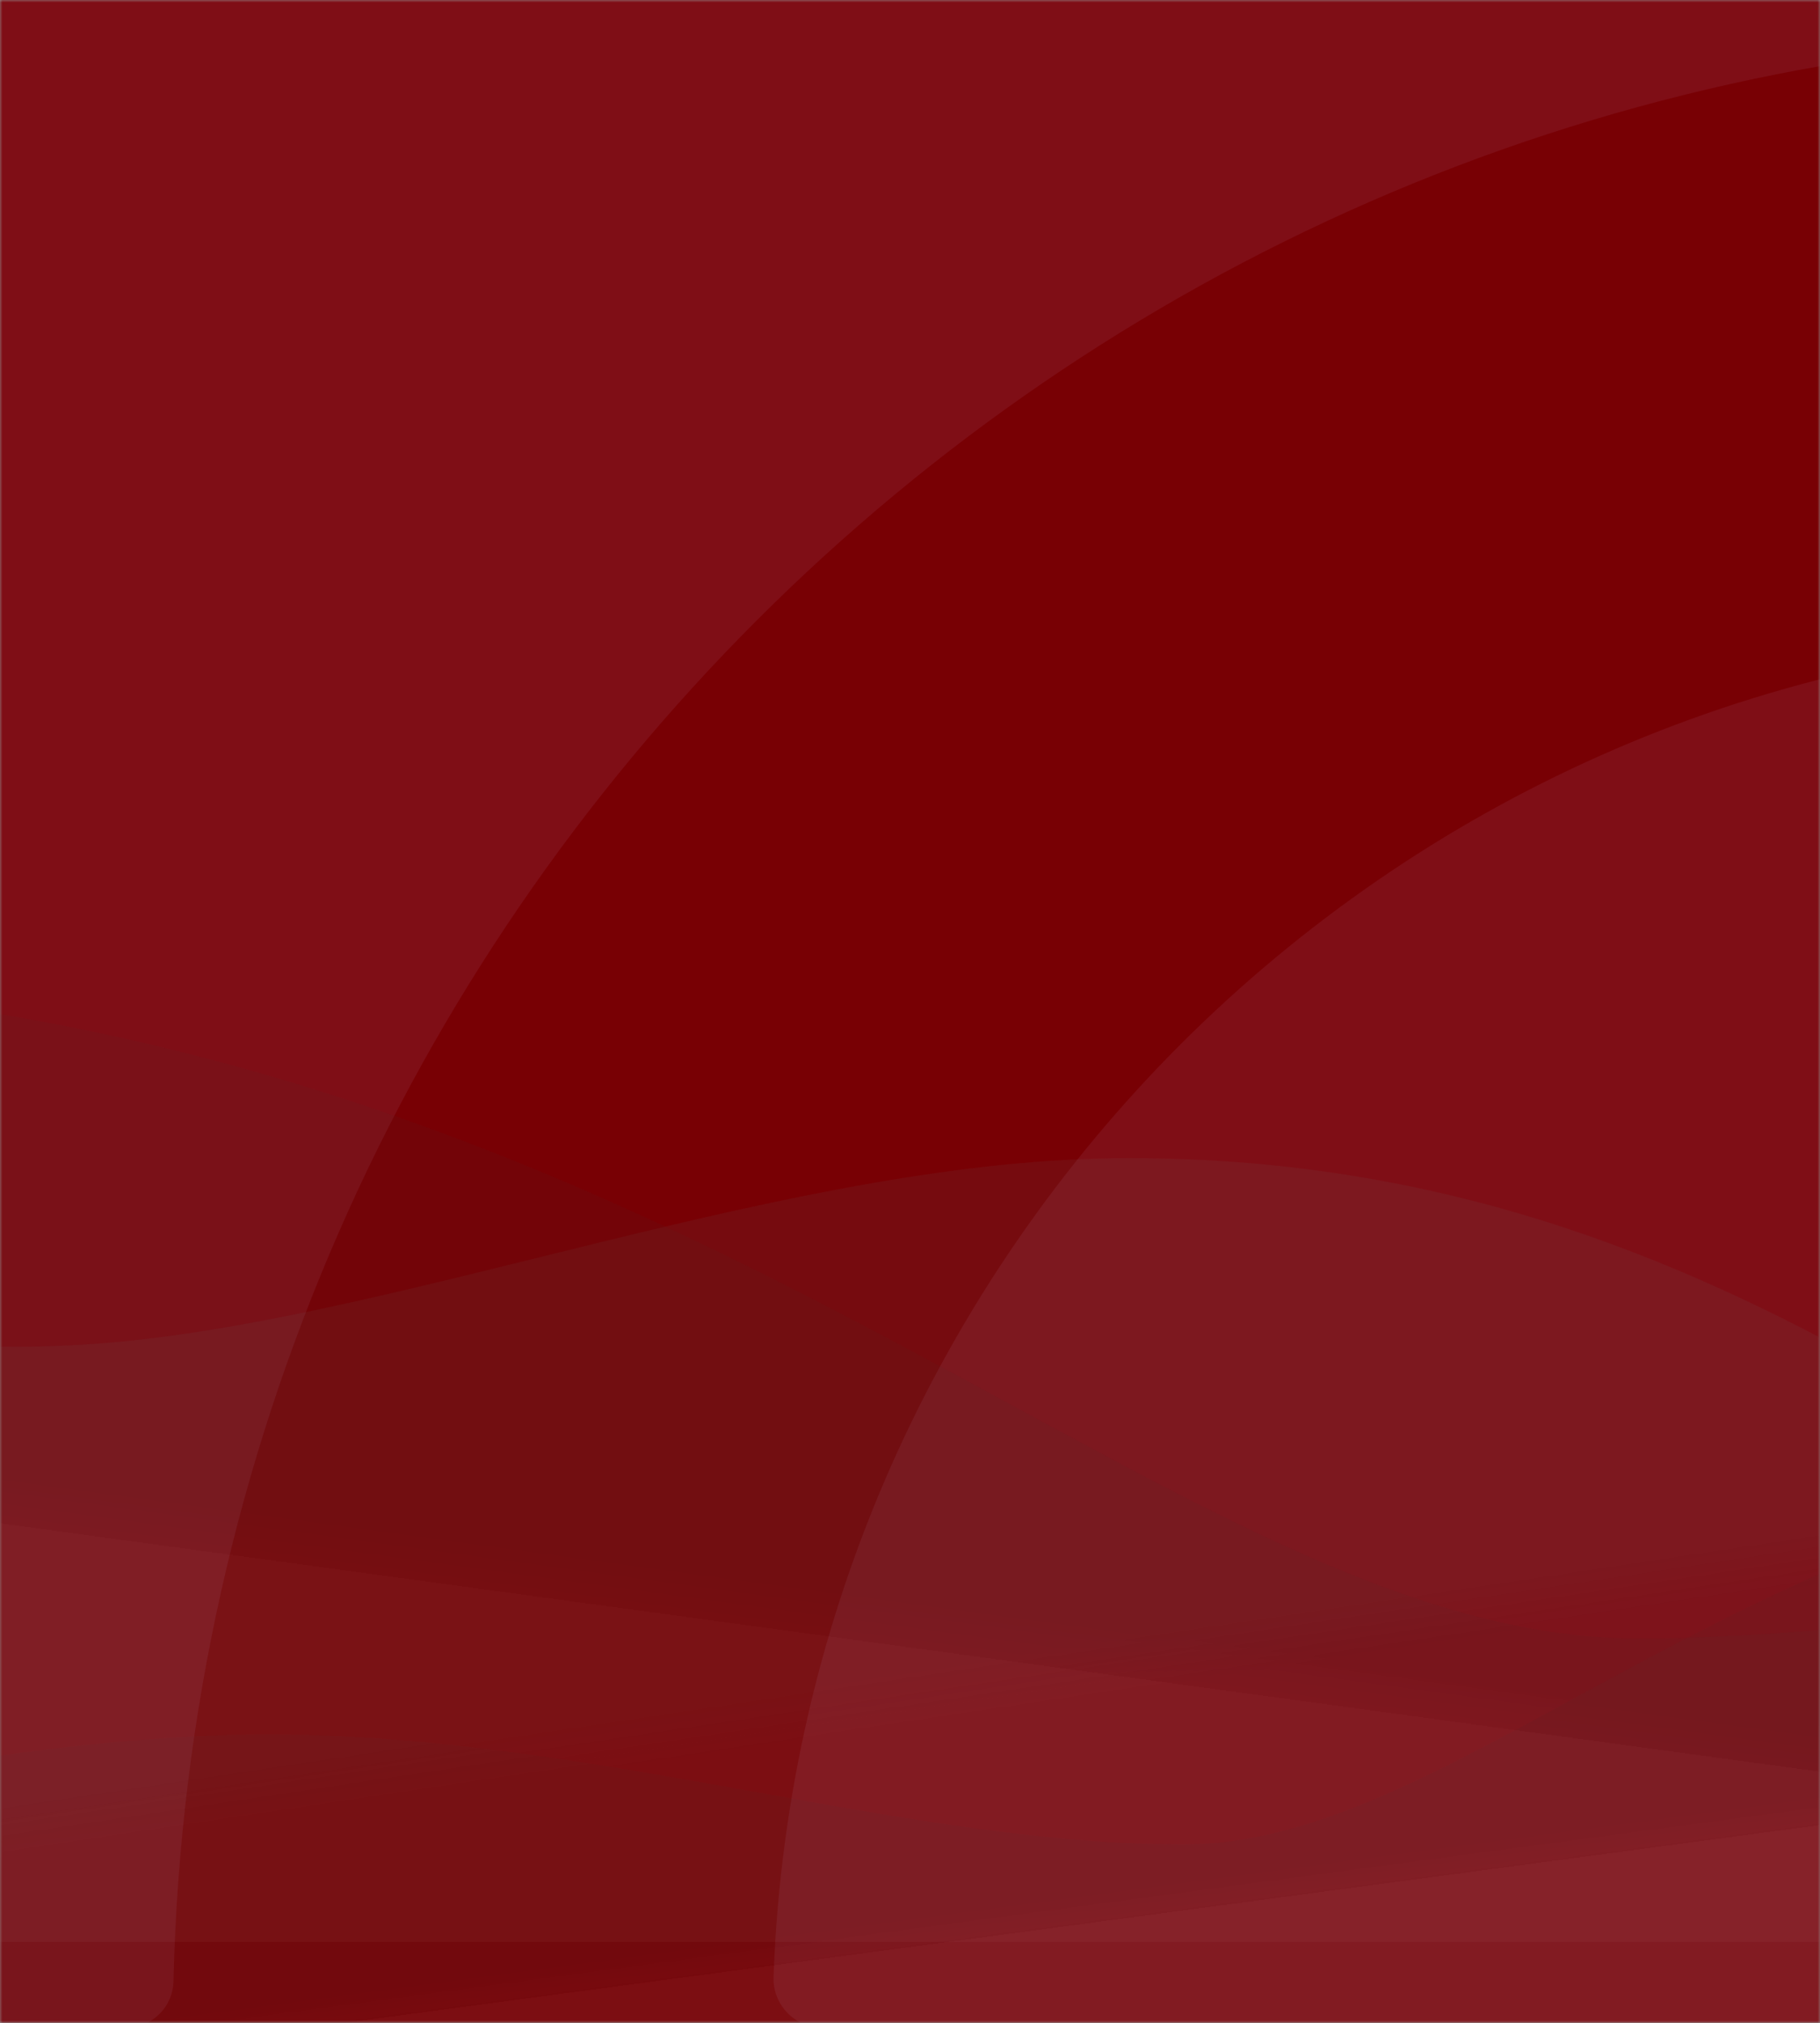 <?xml version="1.0" encoding="UTF-8"?>
<svg width="360px" height="400px" viewBox="0 0 360 400" version="1.1" xmlns="http://www.w3.org/2000/svg" xmlns:xlink="http://www.w3.org/1999/xlink">
    <rect x="0" y="0" width="360" height="400" fill="#808080" stroke="none"/>
    <title>bg-banner-ciberseguridad-estafas-mb-2</title>
    <defs>
        <rect id="path-1" x="0" y="0" width="360" height="400"></rect>
        <rect id="path-3" x="0" y="0" width="360" height="212"></rect>
        <linearGradient x1="62.502%" y1="49.087%" x2="64.886%" y2="51.535%" id="linearGradient-5">
            <stop stop-color="#2D2D2D" offset="0%"></stop>
            <stop stop-color="#6F6F6F" stop-opacity="0.5" offset="100%"></stop>
            <stop stop-color="#FFFFFF" stop-opacity="0.5" offset="100%"></stop>
        </linearGradient>
        <linearGradient x1="62.502%" y1="49.087%" x2="64.886%" y2="51.535%" id="linearGradient-6">
            <stop stop-color="#323232" offset="0%"></stop>
            <stop stop-color="#737373" stop-opacity="0.5" offset="100%"></stop>
            <stop stop-color="#FFFFFF" stop-opacity="0.5" offset="100%"></stop>
        </linearGradient>
        <linearGradient x1="57.077%" y1="48.791%" x2="54.061%" y2="52.813%" id="linearGradient-7">
            <stop stop-color="#646464" offset="0%"></stop>
            <stop stop-color="#686868" stop-opacity="0.5" offset="100%"></stop>
        </linearGradient>
    </defs>
    <g id="Banner" stroke="none" stroke-width="1" fill="none" fill-rule="evenodd">
        <g id="Banner-ciberseguridad-2024-mb-v2" transform="translate(0, -110)">
            <g id="bg-inversiones-mb" transform="translate(0, 110)">
                <mask id="mask-2" fill="white">
                    <use xlink:href="#path-1"></use>
                </mask>
                <rect stroke="#979797" x="0.5" y="0.5" width="359" height="399"></rect>
                <rect id="Rectangle" fill="#780004" mask="url(#mask-2)" x="0" y="0" width="360" height="400"></rect>
                <g id="Group-6" opacity="0.083" mask="url(#mask-2)" fill="#CFA7DC" fill-rule="nonzero">
                    <g transform="translate(-67, -94)">
                        <path d="M484.884,220.006 C341.169,225.237 225.223,341.177 220.007,484.885 C219.796,490.402 224.228,495 229.761,495 L436.703,495 C468.904,495 495,468.906 495,436.706 L495,229.775 C495,224.242 490.417,219.81 484.884,220.006" id="Fill-110"></path>
                        <path d="M437.45,0 L183.454,0 C82.135,0 0,82.135 0,183.454 L0,437.45 C0,469.239 25.776,495 57.55,495 L91.868,495 C97.077,495 101.289,490.803 101.319,485.609 C106.26,275.888 275.962,106.215 485.684,101.319 C490.848,101.244 495,97.047 495,91.883 L495,57.565 C495,25.776 469.239,0 437.45,0" id="Fill-111"></path>
                    </g>
                </g>
                <g id="Group-73" mask="url(#mask-2)">
                    <g transform="translate(0, 188)">
                        <mask id="mask-4" fill="white">
                            <use xlink:href="#path-3"></use>
                        </mask>
                        <g id="Mask" stroke="none" fill="none"></g>
                        <g id="Group-73" opacity="0.5" stroke="none" stroke-width="1" fill="none" fill-rule="evenodd" mask="url(#mask-4)">
                            <g transform="translate(-566.475, 6)" fill-rule="nonzero" id="Path-2-Copy-2">
                                <path d="M487.475,175.9 C519.503,160.843 558.5,152.002 604.467,149.376 C673.417,145.437 740.768,170.725 800.54,170.725 C860.313,170.725 920.475,90 1051.192,90 C1116.912,90 1192.956,118.789 1252.332,123.64 C1311.056,128.438 1353.475,109.298 1353.475,109.298 C1353.475,109.298 1353.475,142.199 1353.475,208 L487.475,208 L487.475,175.9 Z" fill="url(#linearGradient-5)" opacity="0.15"></path>
                                <path d="M0,138.314 C51.571,114.07 114.363,99.834 188.377,95.605 C299.398,89.263 407.845,129.98 504.089,129.98 C600.333,129.98 697.203,0 907.681,0 C1013.5,0 1135.945,46.356 1231.55,54.167 C1326.105,61.892 1394.407,31.073 1394.407,31.073 C1394.407,31.073 1394.407,84.049 1394.407,190 L0,190 L0,138.314 Z" fill="url(#linearGradient-6)" opacity="0.15" transform="translate(697.203, 95) scale(-1, 1) translate(-697.203, -95)"></path>
                                <path d="M487.475,128.101 C519.503,111.782 558.5,102.2 604.467,99.354 C673.417,95.085 740.768,122.492 800.54,122.492 C860.313,122.492 920.475,35 1051.192,35 C1116.912,35 1192.956,66.203 1252.332,71.46 C1311.056,76.66 1353.475,55.916 1353.475,55.916 C1353.475,55.916 1353.475,106.61 1353.475,208 L487.475,208 L487.475,128.101 Z" fill="url(#linearGradient-7)" opacity="0.209" style="mix-blend-mode: luminosity;" transform="translate(920.475, 121.5) scale(-1, 1) translate(-920.475, -121.5)"></path>
                            </g>
                        </g>
                    </g>
                </g>
            </g>
        </g>
    </g>
</svg>